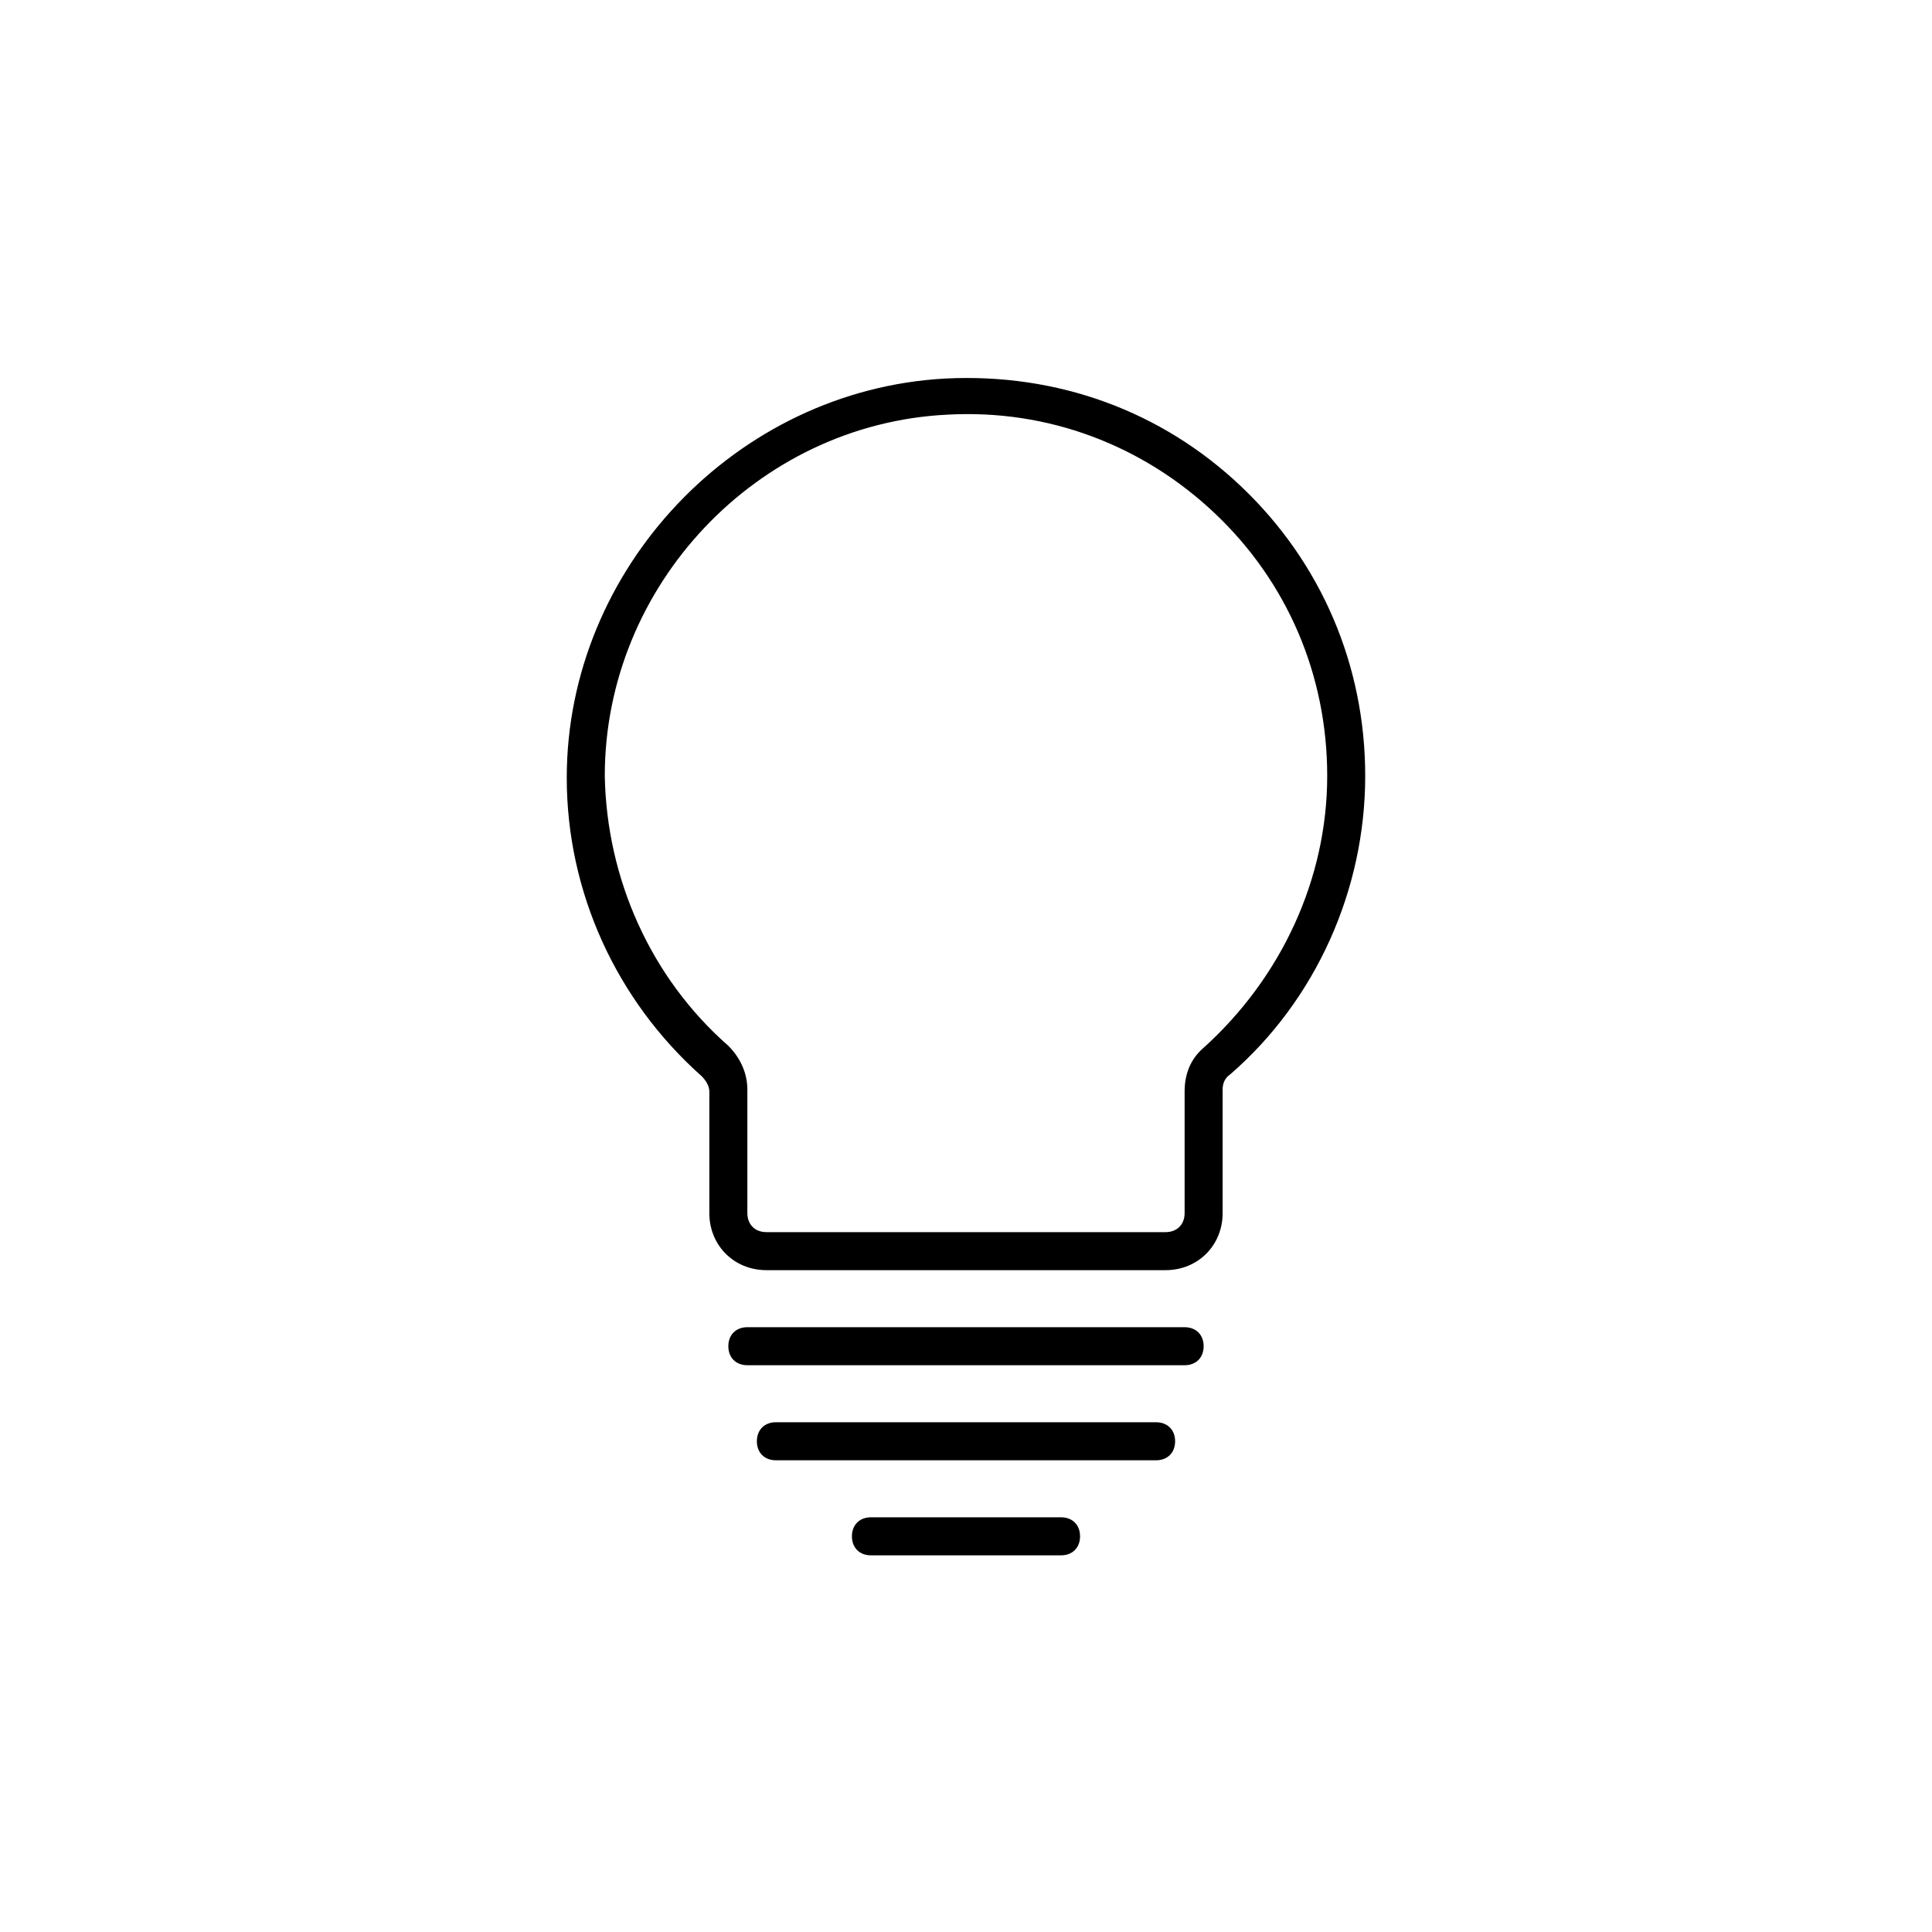 <?xml version="1.0" encoding="UTF-8"?>
<!-- Uploaded to: SVG Repo, www.svgrepo.com, Generator: SVG Repo Mixer Tools -->
<svg fill="#000000" width="800px" height="800px" version="1.1" viewBox="144 144 512 512" xmlns="http://www.w3.org/2000/svg">
 <path d="m473.05 273.04c-21.16-20.152-48.871-30.23-78.594-28.719-55.418 3.023-100.26 50.383-100.26 105.8 0 30.23 13.098 58.945 35.77 79.098 1.008 1.008 2.016 2.519 2.016 4.031v32.242c0 8.566 6.551 15.113 15.113 15.113h105.8c8.566 0 15.113-6.551 15.113-15.113v-32.746c0-1.512 0.504-3.023 2.016-4.031 22.672-19.648 35.77-48.867 35.77-79.098 0-29.219-11.586-56.426-32.746-76.578zm-10.074 148.62c-3.527 3.023-5.039 7.055-5.039 11.586v32.242c0 3.023-2.016 5.039-5.039 5.039h-105.8c-3.023 0-5.039-2.016-5.039-5.039v-32.746c0-4.535-2.016-8.566-5.039-11.586-20.656-18.137-32.242-44.336-32.746-71.539 0-50.383 40.305-93.203 90.688-95.723 26.703-1.512 51.891 8.062 71.039 26.199 19.141 18.133 29.723 42.816 29.723 69.52 0 27.207-12.09 53.402-32.746 72.047zm-7.559 104.29c0 3.023-2.016 5.039-5.039 5.039h-100.76c-3.023 0-5.039-2.016-5.039-5.039 0-3.023 2.016-5.039 5.039-5.039h100.76c3.023 0.004 5.039 2.019 5.039 5.039zm7.559-25.188c0 3.023-2.016 5.039-5.039 5.039h-115.88c-3.023 0-5.039-2.016-5.039-5.039 0-3.023 2.016-5.039 5.039-5.039h115.88c3.023 0 5.039 2.016 5.039 5.039zm-32.75 50.379c0 3.023-2.016 5.039-5.039 5.039h-50.379c-3.023 0-5.039-2.016-5.039-5.039s2.016-5.039 5.039-5.039h50.383c3.019 0 5.035 2.016 5.035 5.039z"/>
</svg>
